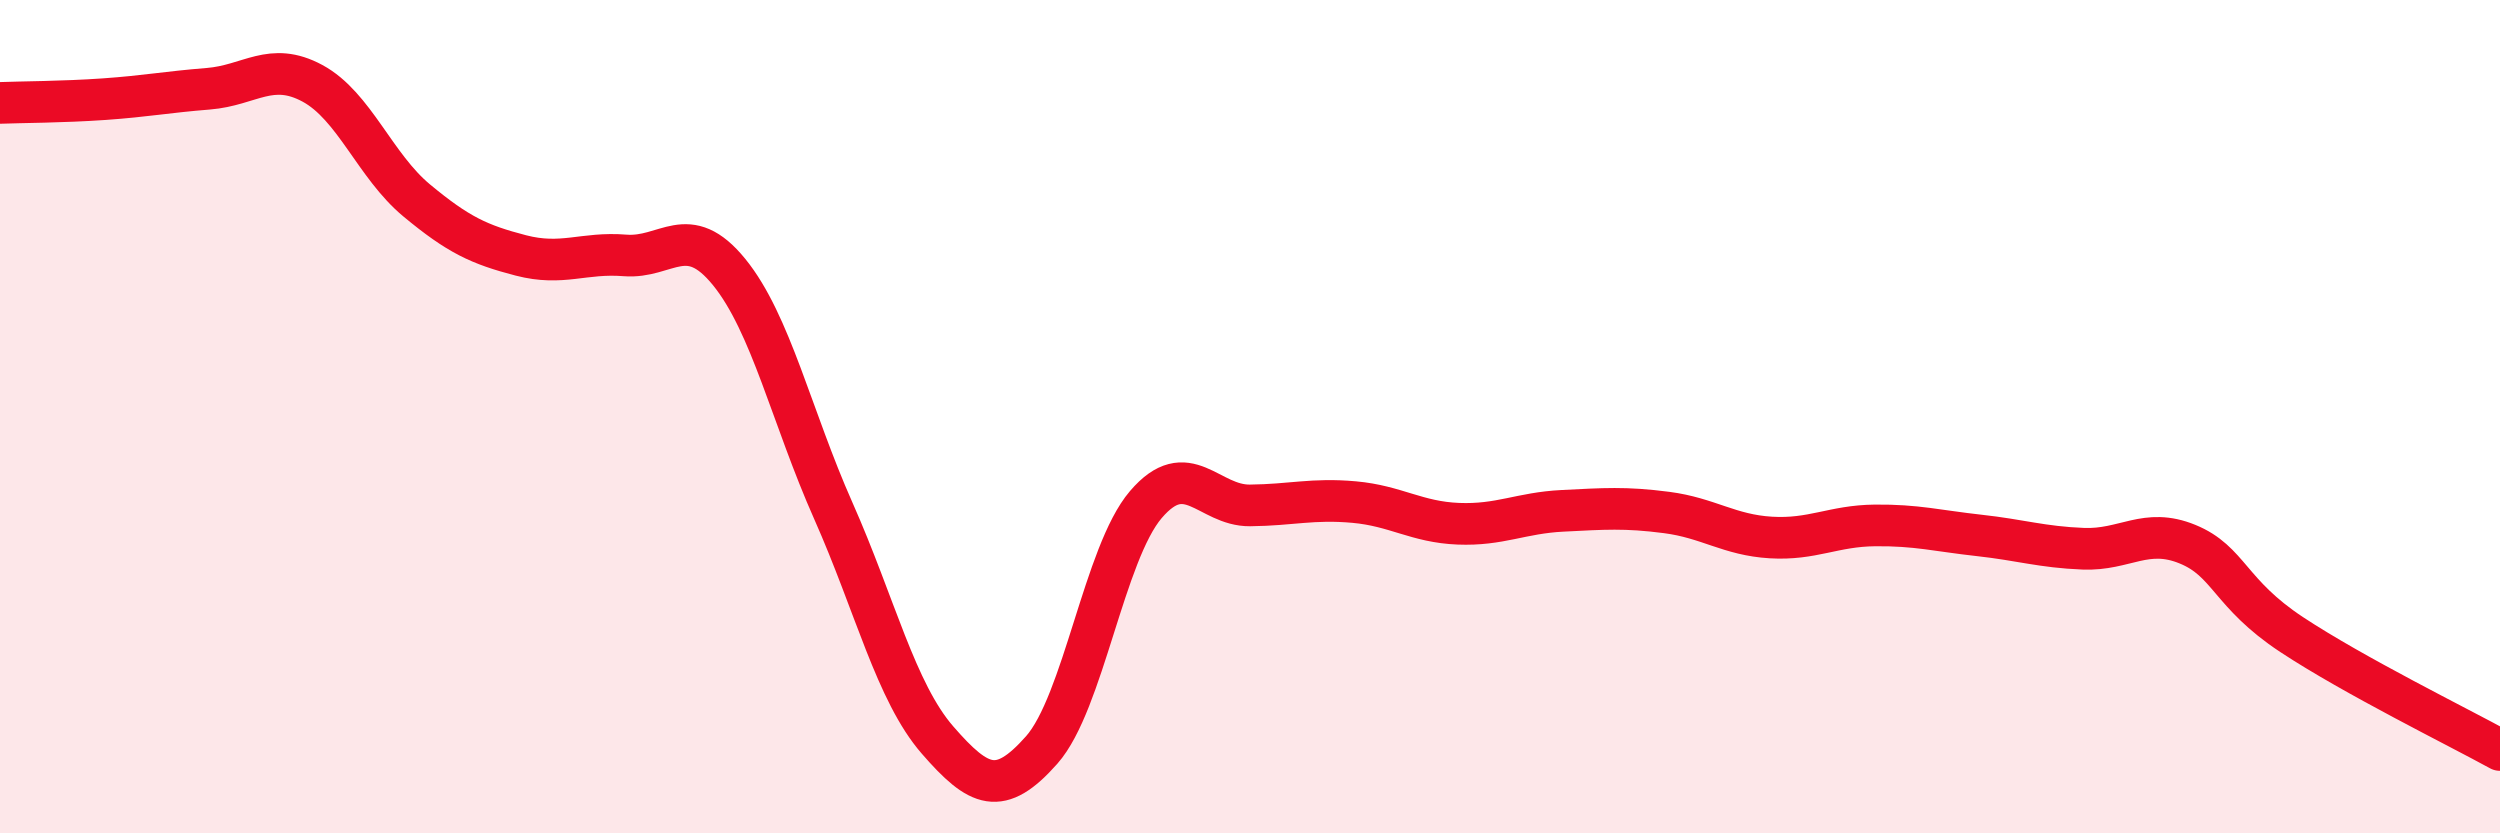 
    <svg width="60" height="20" viewBox="0 0 60 20" xmlns="http://www.w3.org/2000/svg">
      <path
        d="M 0,2.47 C 0.5,2.45 1.5,2.45 2.5,2.38 C 3.5,2.31 4,2.21 5,2.13 C 6,2.05 6.5,1.46 7.5,2 C 8.5,2.54 9,3.98 10,4.81 C 11,5.64 11.5,5.87 12.5,6.13 C 13.5,6.39 14,6.05 15,6.13 C 16,6.21 16.5,5.3 17.5,6.53 C 18.5,7.76 19,10.01 20,12.26 C 21,14.51 21.5,16.61 22.5,17.76 C 23.5,18.91 24,19.13 25,18 C 26,16.87 26.5,13.28 27.5,12.11 C 28.5,10.94 29,12.14 30,12.13 C 31,12.12 31.5,11.96 32.5,12.05 C 33.5,12.14 34,12.53 35,12.57 C 36,12.61 36.5,12.31 37.5,12.26 C 38.5,12.21 39,12.17 40,12.3 C 41,12.43 41.5,12.84 42.5,12.9 C 43.5,12.96 44,12.62 45,12.61 C 46,12.6 46.5,12.74 47.5,12.85 C 48.5,12.96 49,13.13 50,13.17 C 51,13.21 51.5,12.65 52.5,13.06 C 53.5,13.47 53.5,14.24 55,15.23 C 56.5,16.22 59,17.45 60,18L60 20L0 20Z"
        fill="#EB0A25"
        opacity="0.1"
        stroke-linecap="round"
        stroke-linejoin="round"
      />
      <path
        d="M 0,2.47 C 0.5,2.45 1.5,2.45 2.5,2.38 C 3.5,2.31 4,2.21 5,2.13 C 6,2.05 6.5,1.46 7.5,2 C 8.5,2.54 9,3.98 10,4.81 C 11,5.64 11.5,5.87 12.5,6.13 C 13.5,6.39 14,6.05 15,6.13 C 16,6.21 16.5,5.3 17.5,6.53 C 18.5,7.76 19,10.01 20,12.26 C 21,14.51 21.5,16.61 22.5,17.76 C 23.5,18.91 24,19.13 25,18 C 26,16.87 26.5,13.28 27.5,12.11 C 28.5,10.94 29,12.14 30,12.13 C 31,12.12 31.5,11.96 32.5,12.05 C 33.5,12.14 34,12.53 35,12.57 C 36,12.61 36.5,12.31 37.5,12.26 C 38.5,12.21 39,12.17 40,12.3 C 41,12.43 41.5,12.84 42.5,12.9 C 43.5,12.96 44,12.62 45,12.61 C 46,12.6 46.5,12.74 47.5,12.85 C 48.5,12.96 49,13.13 50,13.17 C 51,13.21 51.5,12.65 52.5,13.06 C 53.5,13.47 53.5,14.24 55,15.23 C 56.5,16.22 59,17.45 60,18"
        stroke="#EB0A25"
        stroke-width="1"
        fill="none"
        stroke-linecap="round"
        stroke-linejoin="round"
      />
    </svg>
  